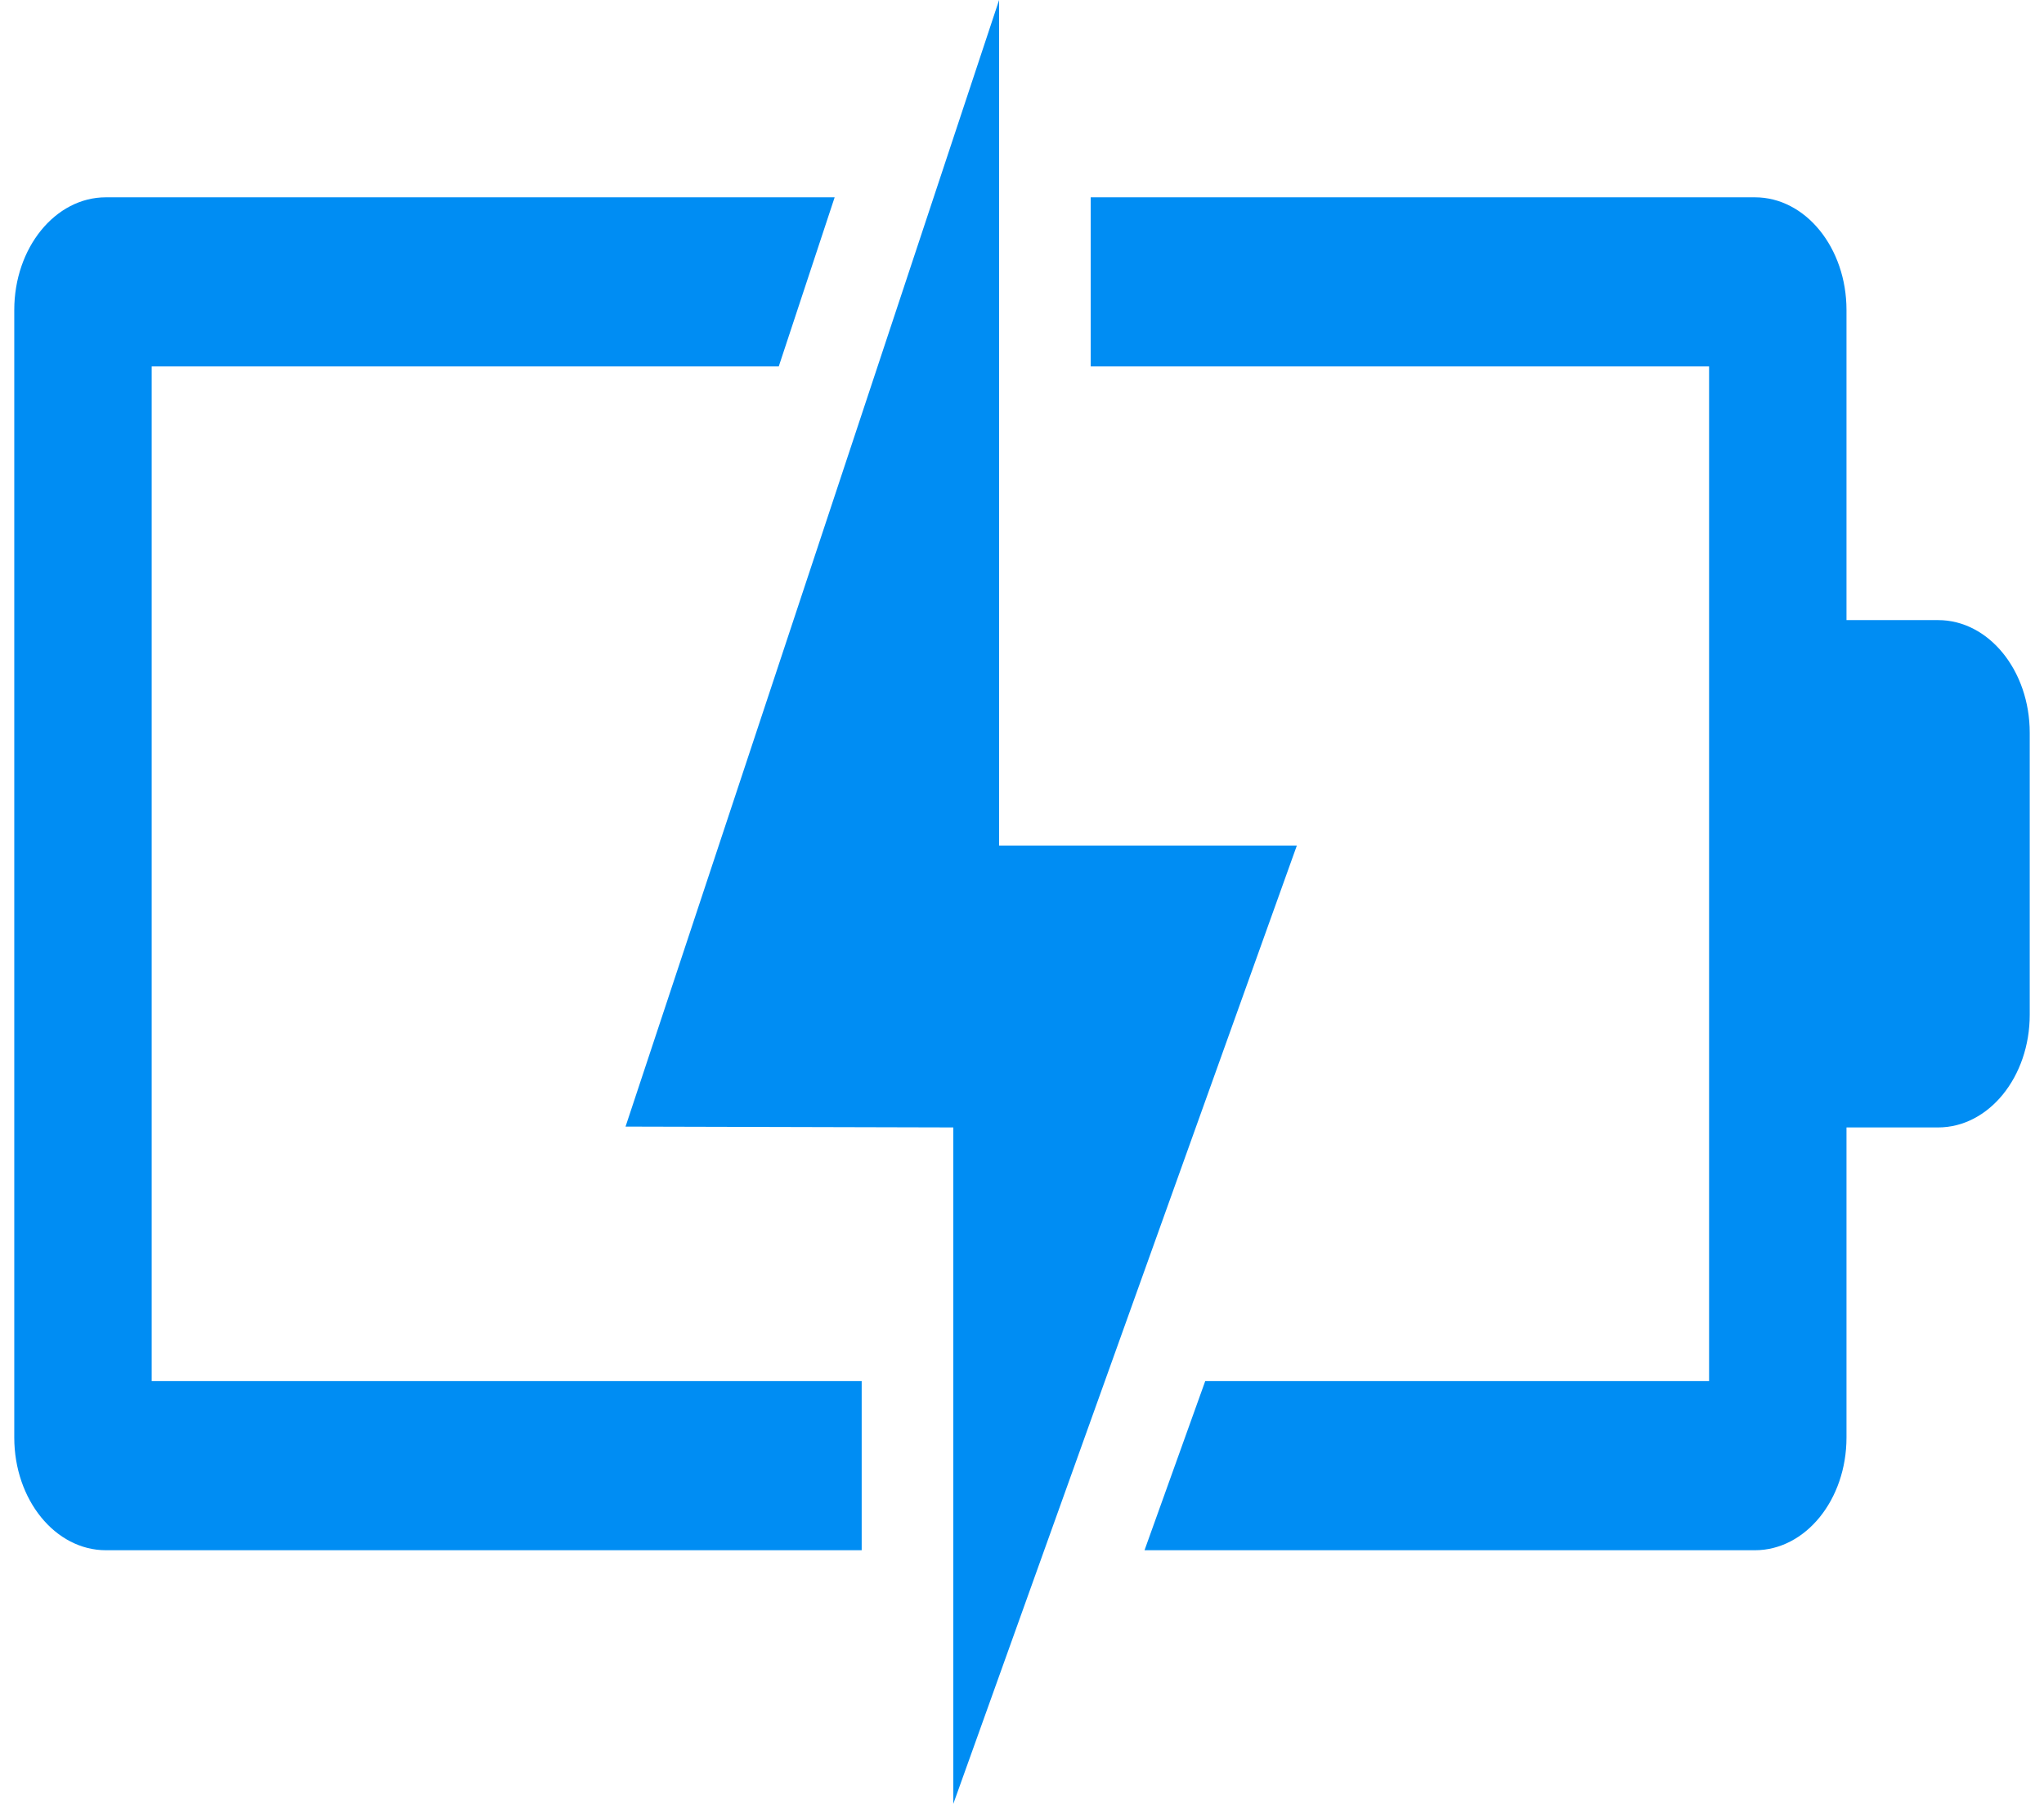 <svg xmlns="http://www.w3.org/2000/svg" width="102" height="90" viewBox="0 0 102 90" fill="none">
  <path d="M43 68.906H7.57V18.281H38.862L41.651 9.844H5.284C2.758 9.844 0.712 12.361 0.712 15.469V71.719C0.712 74.827 2.758 77.344 5.284 77.344H43V68.906Z" fill="#008DF3"/>
  <path d="M96.716 30.938H92.144V15.469C92.144 12.361 90.099 9.844 87.573 9.844H54.429V18.281H85.287V68.906H60.143L57.114 77.344H87.573C90.099 77.344 92.144 74.827 92.144 71.719V56.25H96.716C99.242 56.25 101.288 53.733 101.288 50.625V36.562C101.288 33.455 99.242 30.938 96.716 30.938Z" fill="#008DF3"/>
  <path d="M49.857 42.188V0L31.216 56.208L47.571 56.25V90L64.715 42.188H49.857Z" fill="#008DF3"/>
</svg>